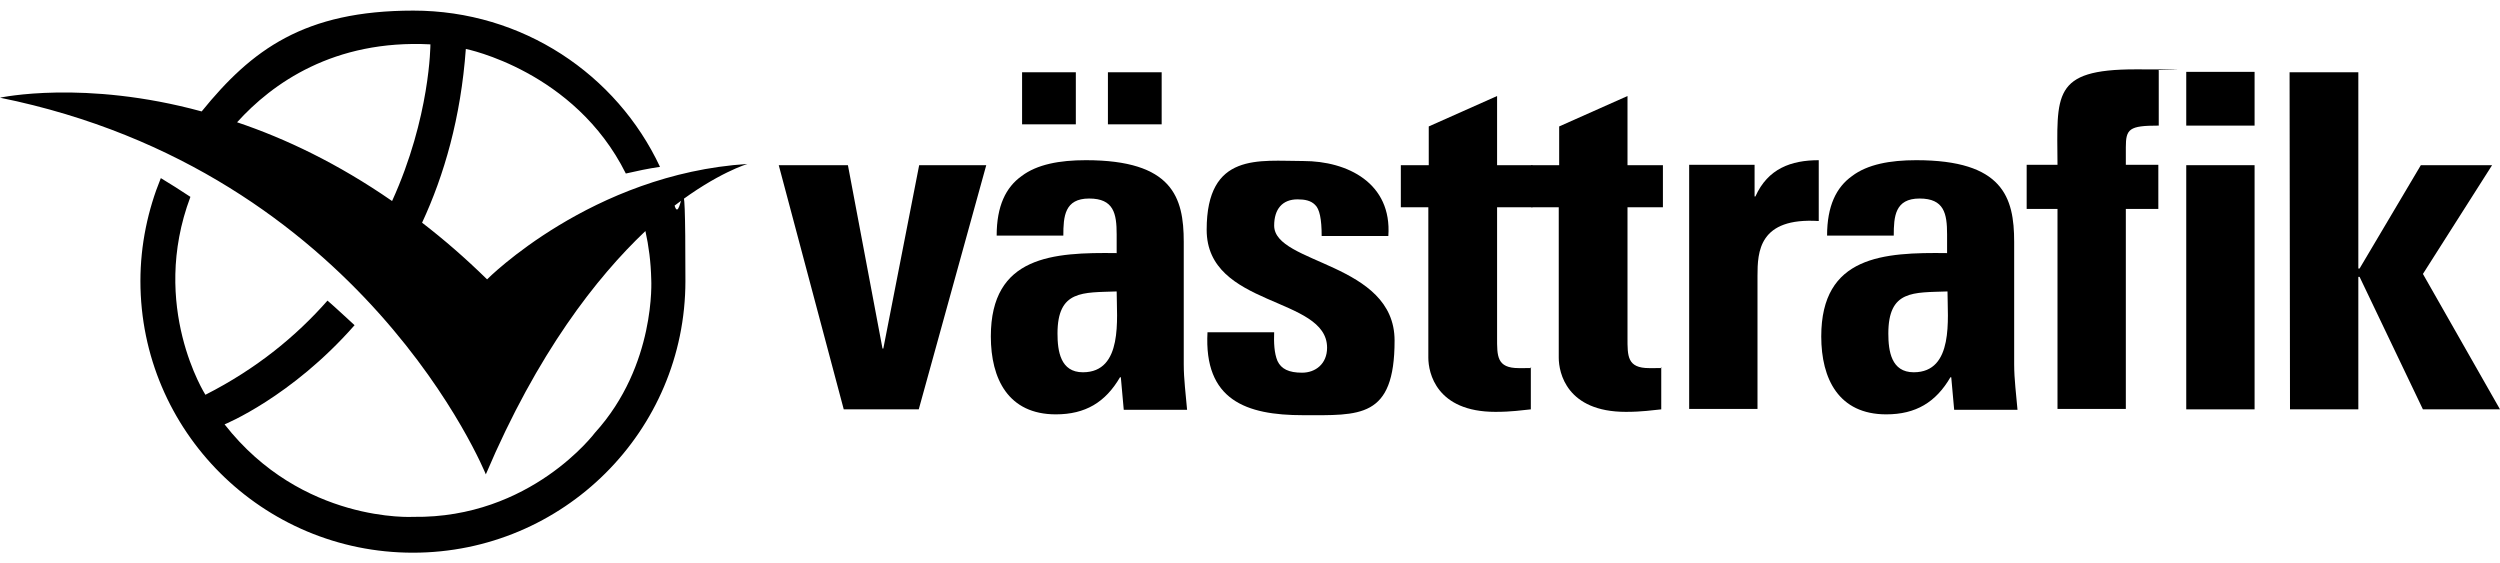 <?xml version="1.0" encoding="UTF-8"?>
<svg id="layer" xmlns="http://www.w3.org/2000/svg" width="211.7mm" height="47.7mm" version="1.1" viewBox="0 0 600 135.1">
  <!-- Generator: Adobe Illustrator 29.1.0, SVG Export Plug-In . SVG Version: 2.1.0 Build 142)  -->
  <polygon points="202.5 98.2 186.9 39.6 203.5 39.6 211.8 83.6 212 83.6 220.6 39.6 236.7 39.6 220.5 98.2 202.5 98.2"/>
  <g>
    <path d="M278.8,29.8h-12.9v-12.5h12.9v12.5ZM258.2,29.8h-12.9v-12.5h12.9v12.5ZM253.8,80c0,4.2.7,9.3,6.1,9.3,9.7,0,8.1-13,8.1-19.4-8.1.3-14.2-.4-14.2,10.1M284.1,87.4c0,3.6.5,7.3.8,10.9h-15.2l-.7-7.8h-.2c-3.5,6-8.3,8.9-15.4,8.9-11.4,0-15.6-8.5-15.6-18.7,0-19.4,15-20.2,30.2-20v-4.5c0-5-.7-8.6-6.6-8.6s-6.2,4.3-6.2,8.9h-16c0-7.1,2.2-11.6,6-14.3,3.7-2.8,9.1-3.8,15.4-3.8,20.8,0,23.5,8.9,23.5,19.6v29.4h0Z"/>
    <path d="M305.8,79.5c-.1,2.7,0,5.2.8,7.1.9,1.9,2.7,2.8,5.9,2.8s6-2.1,6-6c0-12.4-28.9-9.6-28.9-28.3s12.6-16.5,23.2-16.5,21.3,5.3,20.4,18h-16c0-4.1-.5-6.5-1.6-7.5-1-1-2.4-1.3-4.2-1.3-3.6,0-5.6,2.3-5.6,6.3,0,9.3,28.9,8.8,28.9,27.6s-8.4,17.9-22,17.9-23.8-3.6-22.9-19.9h16v-.2h0Z"/>
    <path d="M336.3,39.6h6.6v-9.3l16.4-7.3v16.6h8.5v10.1h-8.5v31.3c0,4.4-.1,7.3,5.2,7.3s2.1,0,2.9-.2v10.1c-2.2.2-4.5.6-8.5.6-14.2,0-16.1-9.4-16.1-13v-36.1h-6.6v-10.1h.1Z"/>
    <path d="M367.6,39.6h6.6v-9.3l16.4-7.3v16.6h8.5v10.1h-8.5v31.3c0,4.4-.1,7.3,5.2,7.3s2.1,0,2.9-.2v10.1c-2.2.2-4.5.6-8.5.6-14.2,0-16.1-9.4-16.1-13v-36.1h-6.6v-10.1h.1Z"/>
    <path d="M421.1,39.6v7.5h.2c3-6.7,8.6-8.7,15.2-8.7v14.6c-14.4-.9-14.7,7.4-14.7,13.2v31.9h-16.4v-58.6h15.7q0,0,0,0Z"/>
    <path d="M483.4,87.4c0,3.6.5,7.3.8,10.9h-15.2l-.7-7.8h-.2c-3.5,6-8.3,8.9-15.4,8.9-11.4,0-15.6-8.5-15.6-18.7,0-19.4,15-20.2,30.2-20v-4.5c0-5-.7-8.6-6.6-8.6s-6.2,4.3-6.2,8.9h-16c0-7.1,2.2-11.6,6-14.3,3.7-2.8,9.1-3.8,15.4-3.8,20.8,0,23.5,8.9,23.5,19.6v29.4h0ZM453.2,80c0,4.2.7,9.3,6.1,9.3,9.7,0,8.1-13,8.1-19.4-8.2.3-14.2-.4-14.2,10.1"/>
    <path d="M518,30.1c-7,0-7.8.8-7.8,5.2v4.2h7.8v10.6h-7.8v48h-16.4v-48h-7.4v-10.6h7.4c-.1-16.8-1.4-22.9,18.7-22.9s3.6.1,5.6.2v13.3h0Z"/>
    <path d="M541.1,98.2h-16.4v-58.6h16.4v58.6ZM541.1,30.1h-16.4v-12.9h16.4v12.9Z"/>
  </g>
  <g>
    <polygon points="549.6 98.2 549.5 17.3 566 17.3 566 64.4 566.3 64.4 581 39.6 598.1 39.6 581.5 65.7 600 98.2 581.5 98.2 566.3 66.4 566 66.4 566 98.2 549.6 98.2"/>
    <path d="M179.4,39.3c-37.4,2.4-62.5,27.7-62.5,27.7-5.2-5.1-10.4-9.6-15.6-13.6,5.3-11.4,9.3-25.2,10.5-41.7,0,0,26.1,5.2,38.4,29.9,2.6-.6,5.4-1.2,8.2-1.6C148,17.8,125.4,2.5,99.2,2.5s-38.8,9.4-50.8,24.2C20.2,19,0,23.4,0,23.4c87.3,17.7,116.6,90.4,116.6,90.4,12.4-29.2,26.6-47.3,38.3-58.4.8,3.6,1.3,7.4,1.4,11.6,0,0,1.2,20.6-13.5,36.8,0,0-15.4,20.6-43.6,20.2,0,0-26.7,1.6-45.3-22.2,0,0,16-6.5,31.2-23.8-2.2-2-4.3-4-6.5-5.9-7.4,8.4-16.9,16.3-29.3,22.6,0,0-13.5-21.2-3.6-47.5-2.4-1.6-4.8-3.1-7.1-4.5-3.1,7.6-4.9,16-4.9,24.7,0,36,29.3,65.2,65.4,65.2s65.4-29.2,65.4-65.2-.9-12.4-2.6-18.1c10.3-7.9,17.5-10,17.5-10M56.9,29.3c8.4-9.3,23.2-19.9,46.4-18.7,0,0,0,17.4-9.2,37.6-13-9-25.6-15-37.2-18.9"/>
  </g>
</svg>